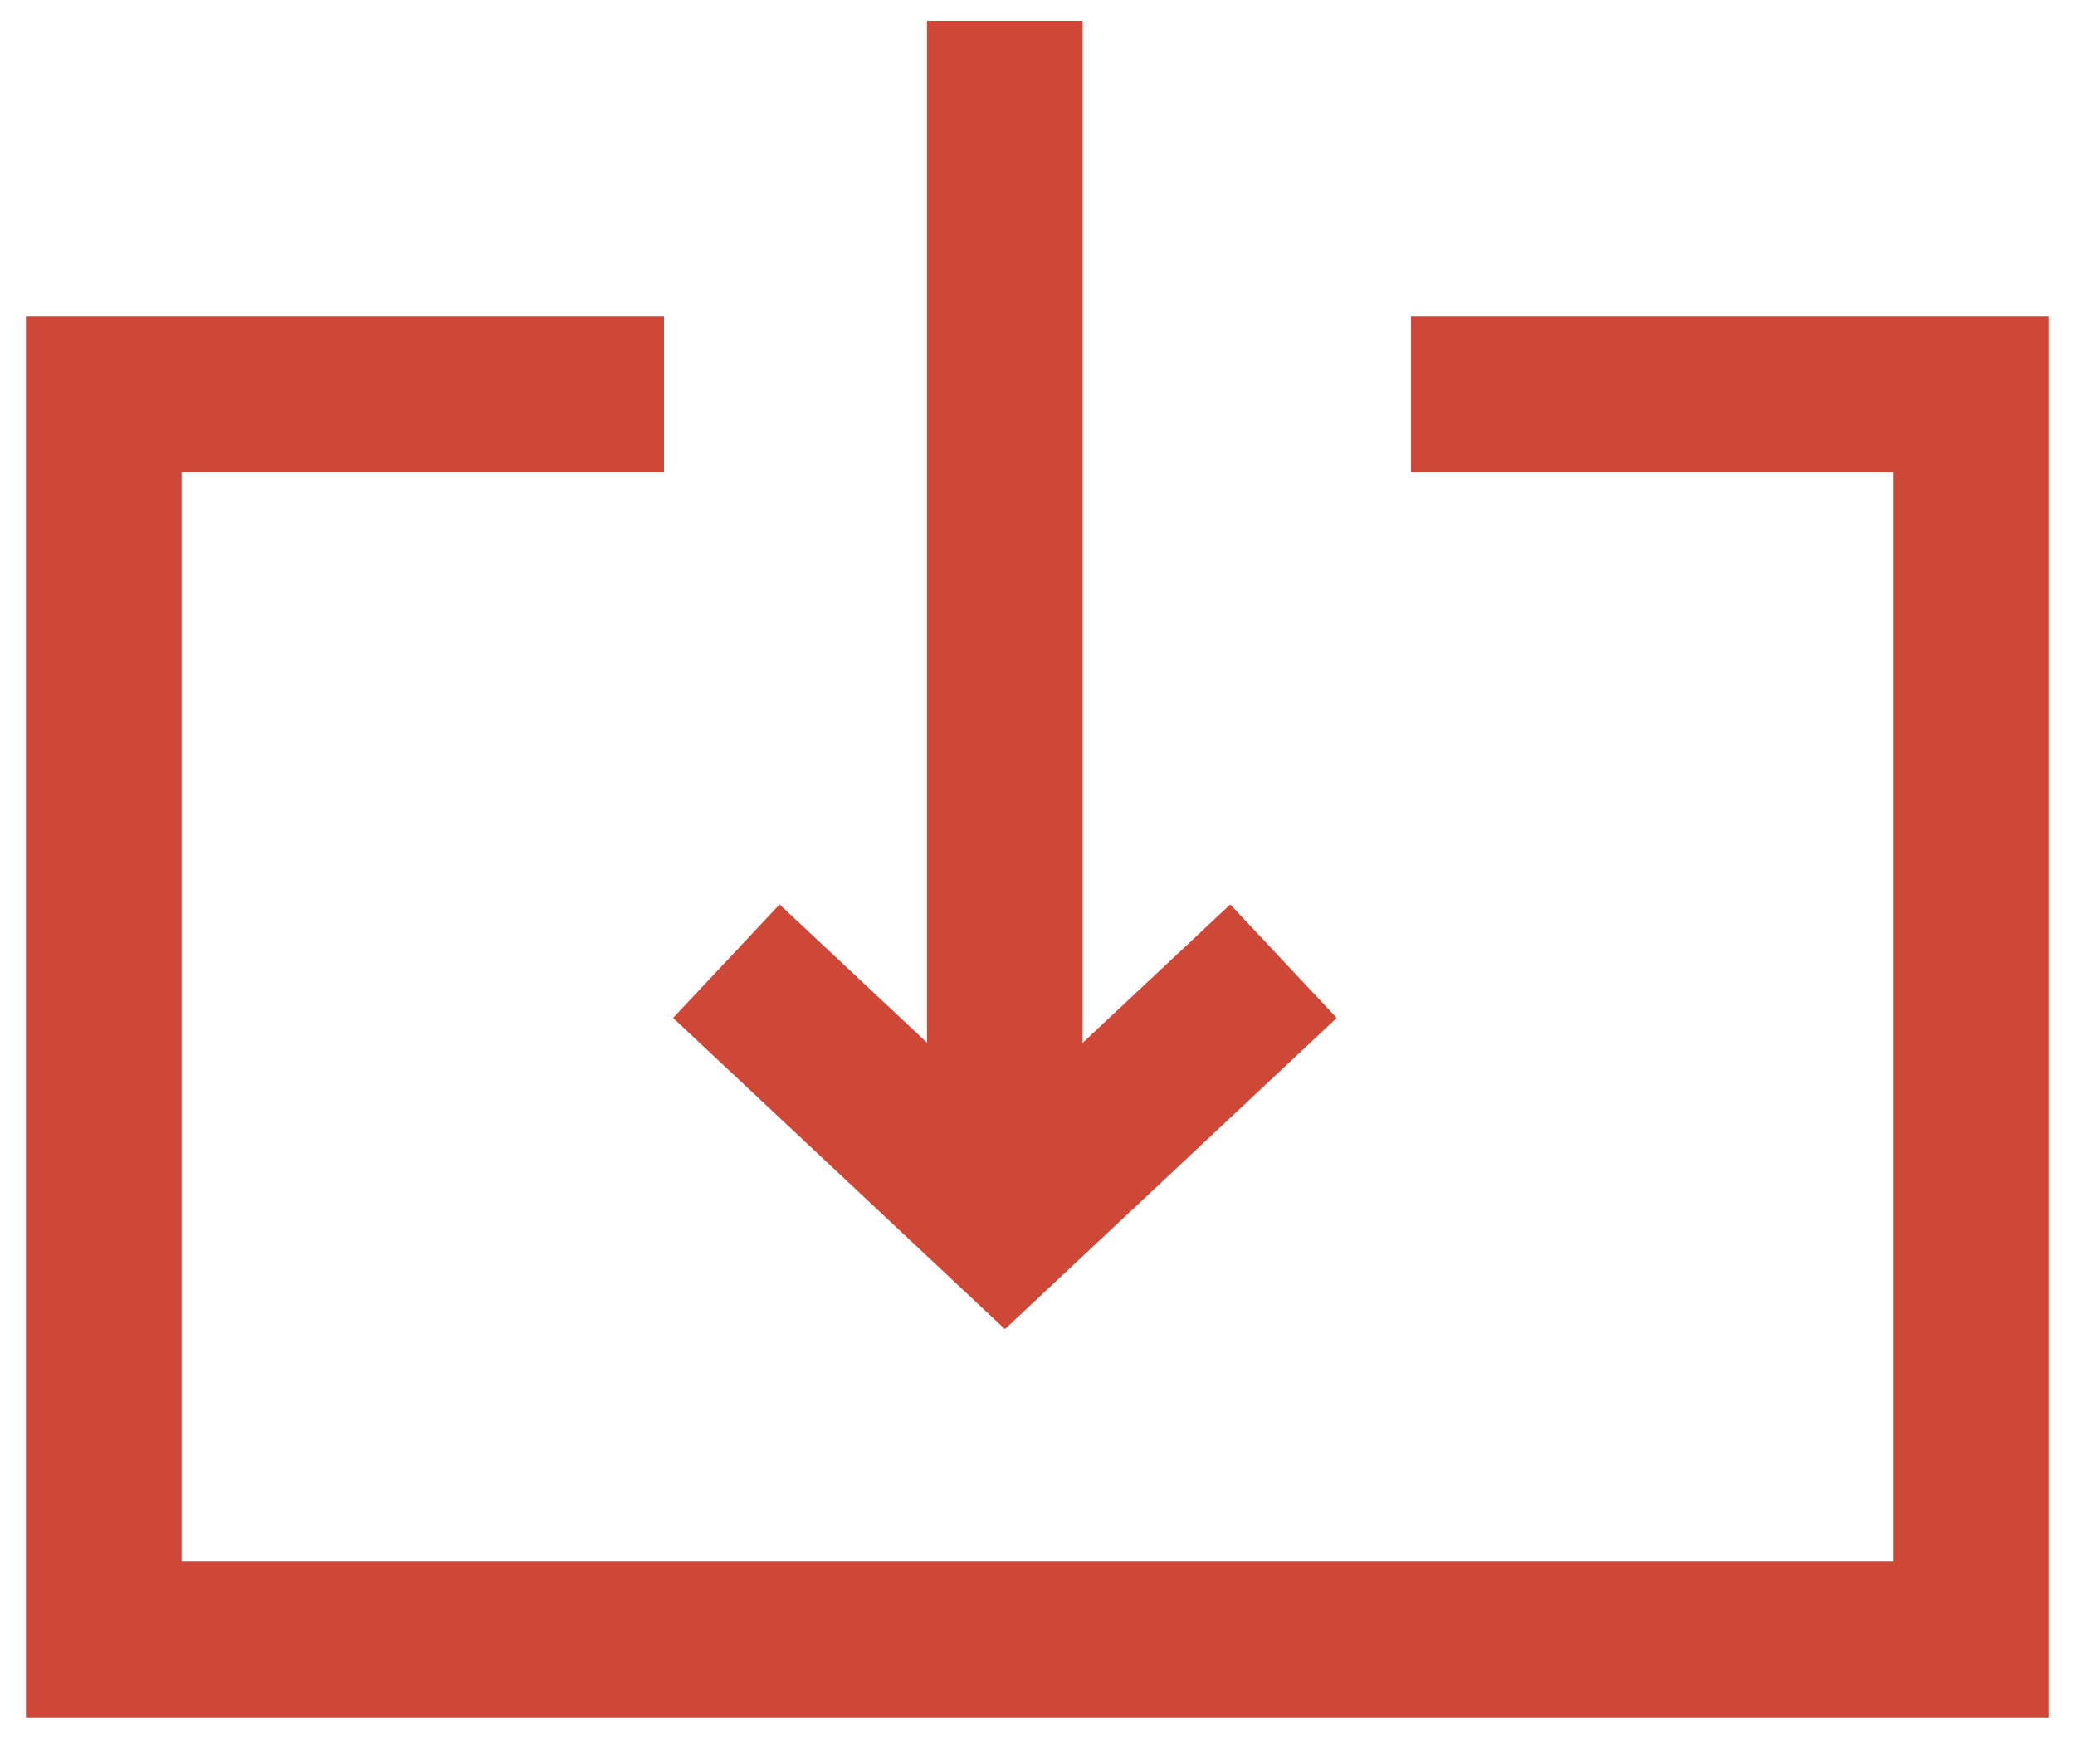 <svg width="20" height="17" viewBox="0 0 20 17" fill="none" xmlns="http://www.w3.org/2000/svg">
<path d="M9.685 0.2L9.685 11.613" stroke="#CE4737" stroke-width="1.5"/>
<path d="M12.371 9.263L9.686 11.781L7.001 9.263" stroke="#CE4737" stroke-width="1.5"/>
<path d="M13.6 3.8H19V15.8H1V3.8H6.4" stroke="#CE4737" stroke-width="1.5"/>
</svg>

